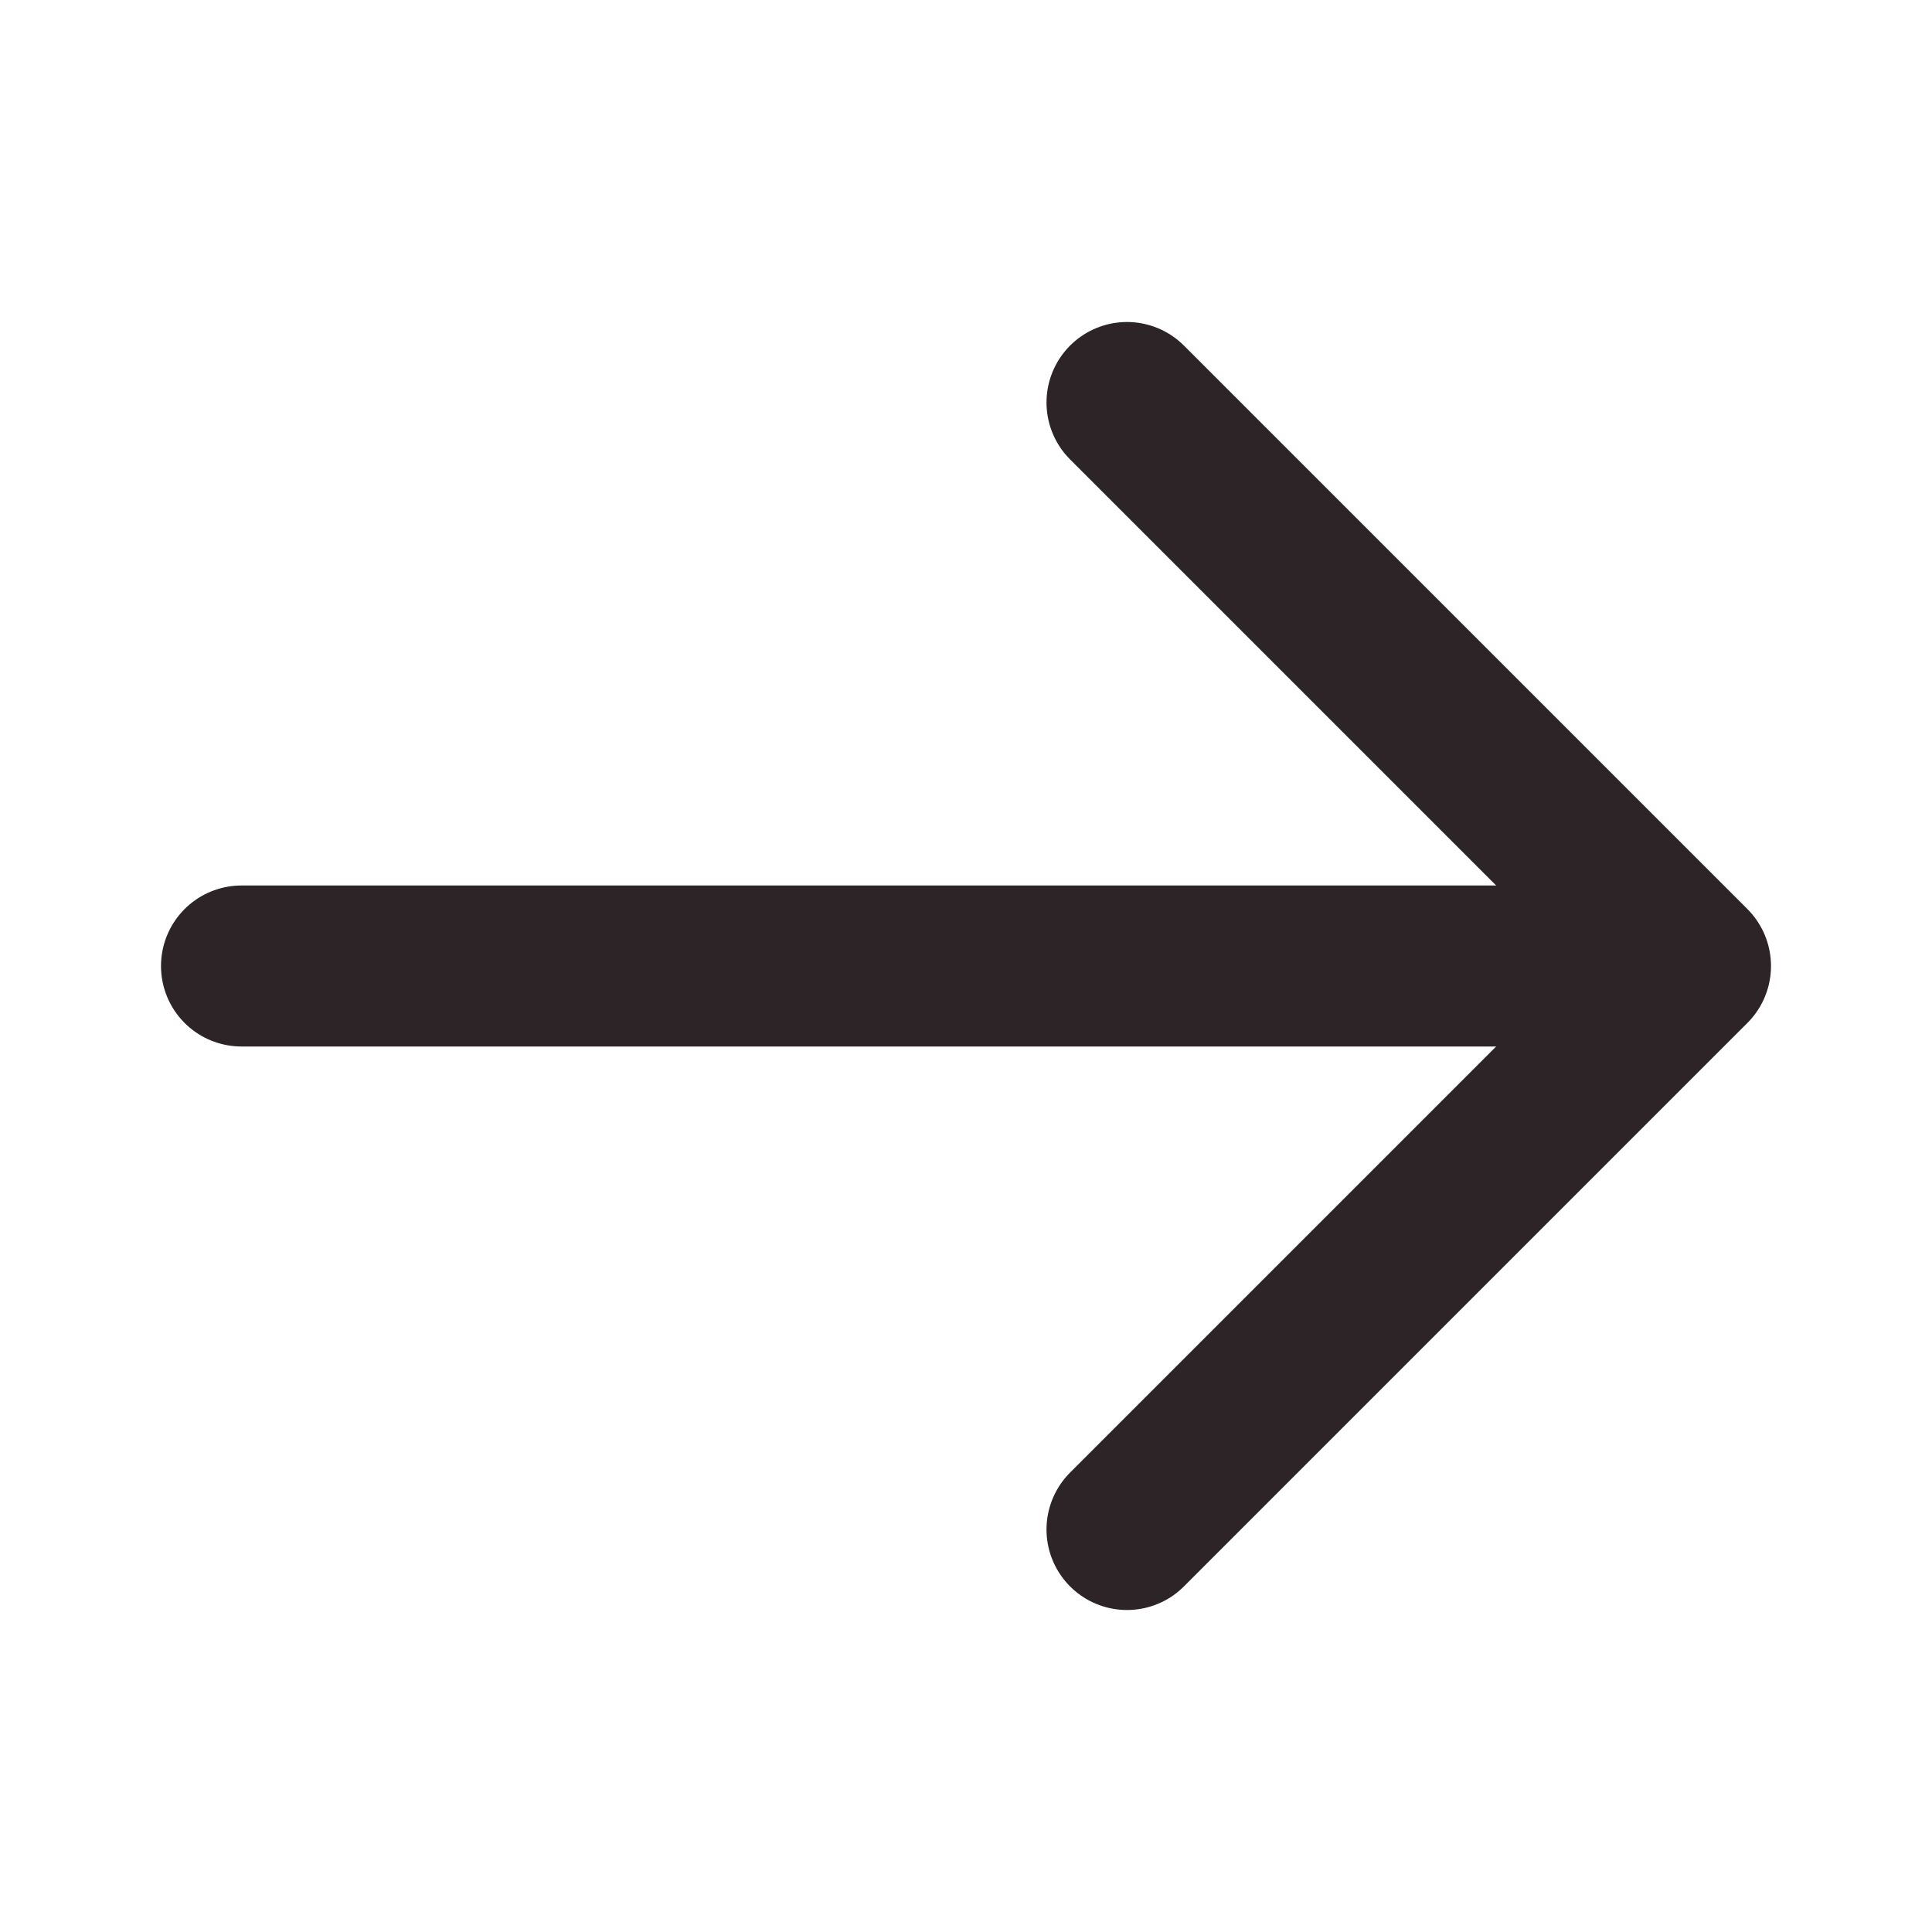<svg width="24" height="24" viewBox="0 0 24 24" fill="none" xmlns="http://www.w3.org/2000/svg">
<path d="M3 12L20.5 12" stroke="#2D2427" stroke-width="2" stroke-linecap="round" stroke-linejoin="round"/>
<path d="M14 5L21 12L14 19" stroke="#2D2427" stroke-width="2" stroke-linecap="round" stroke-linejoin="round"/>
</svg>
